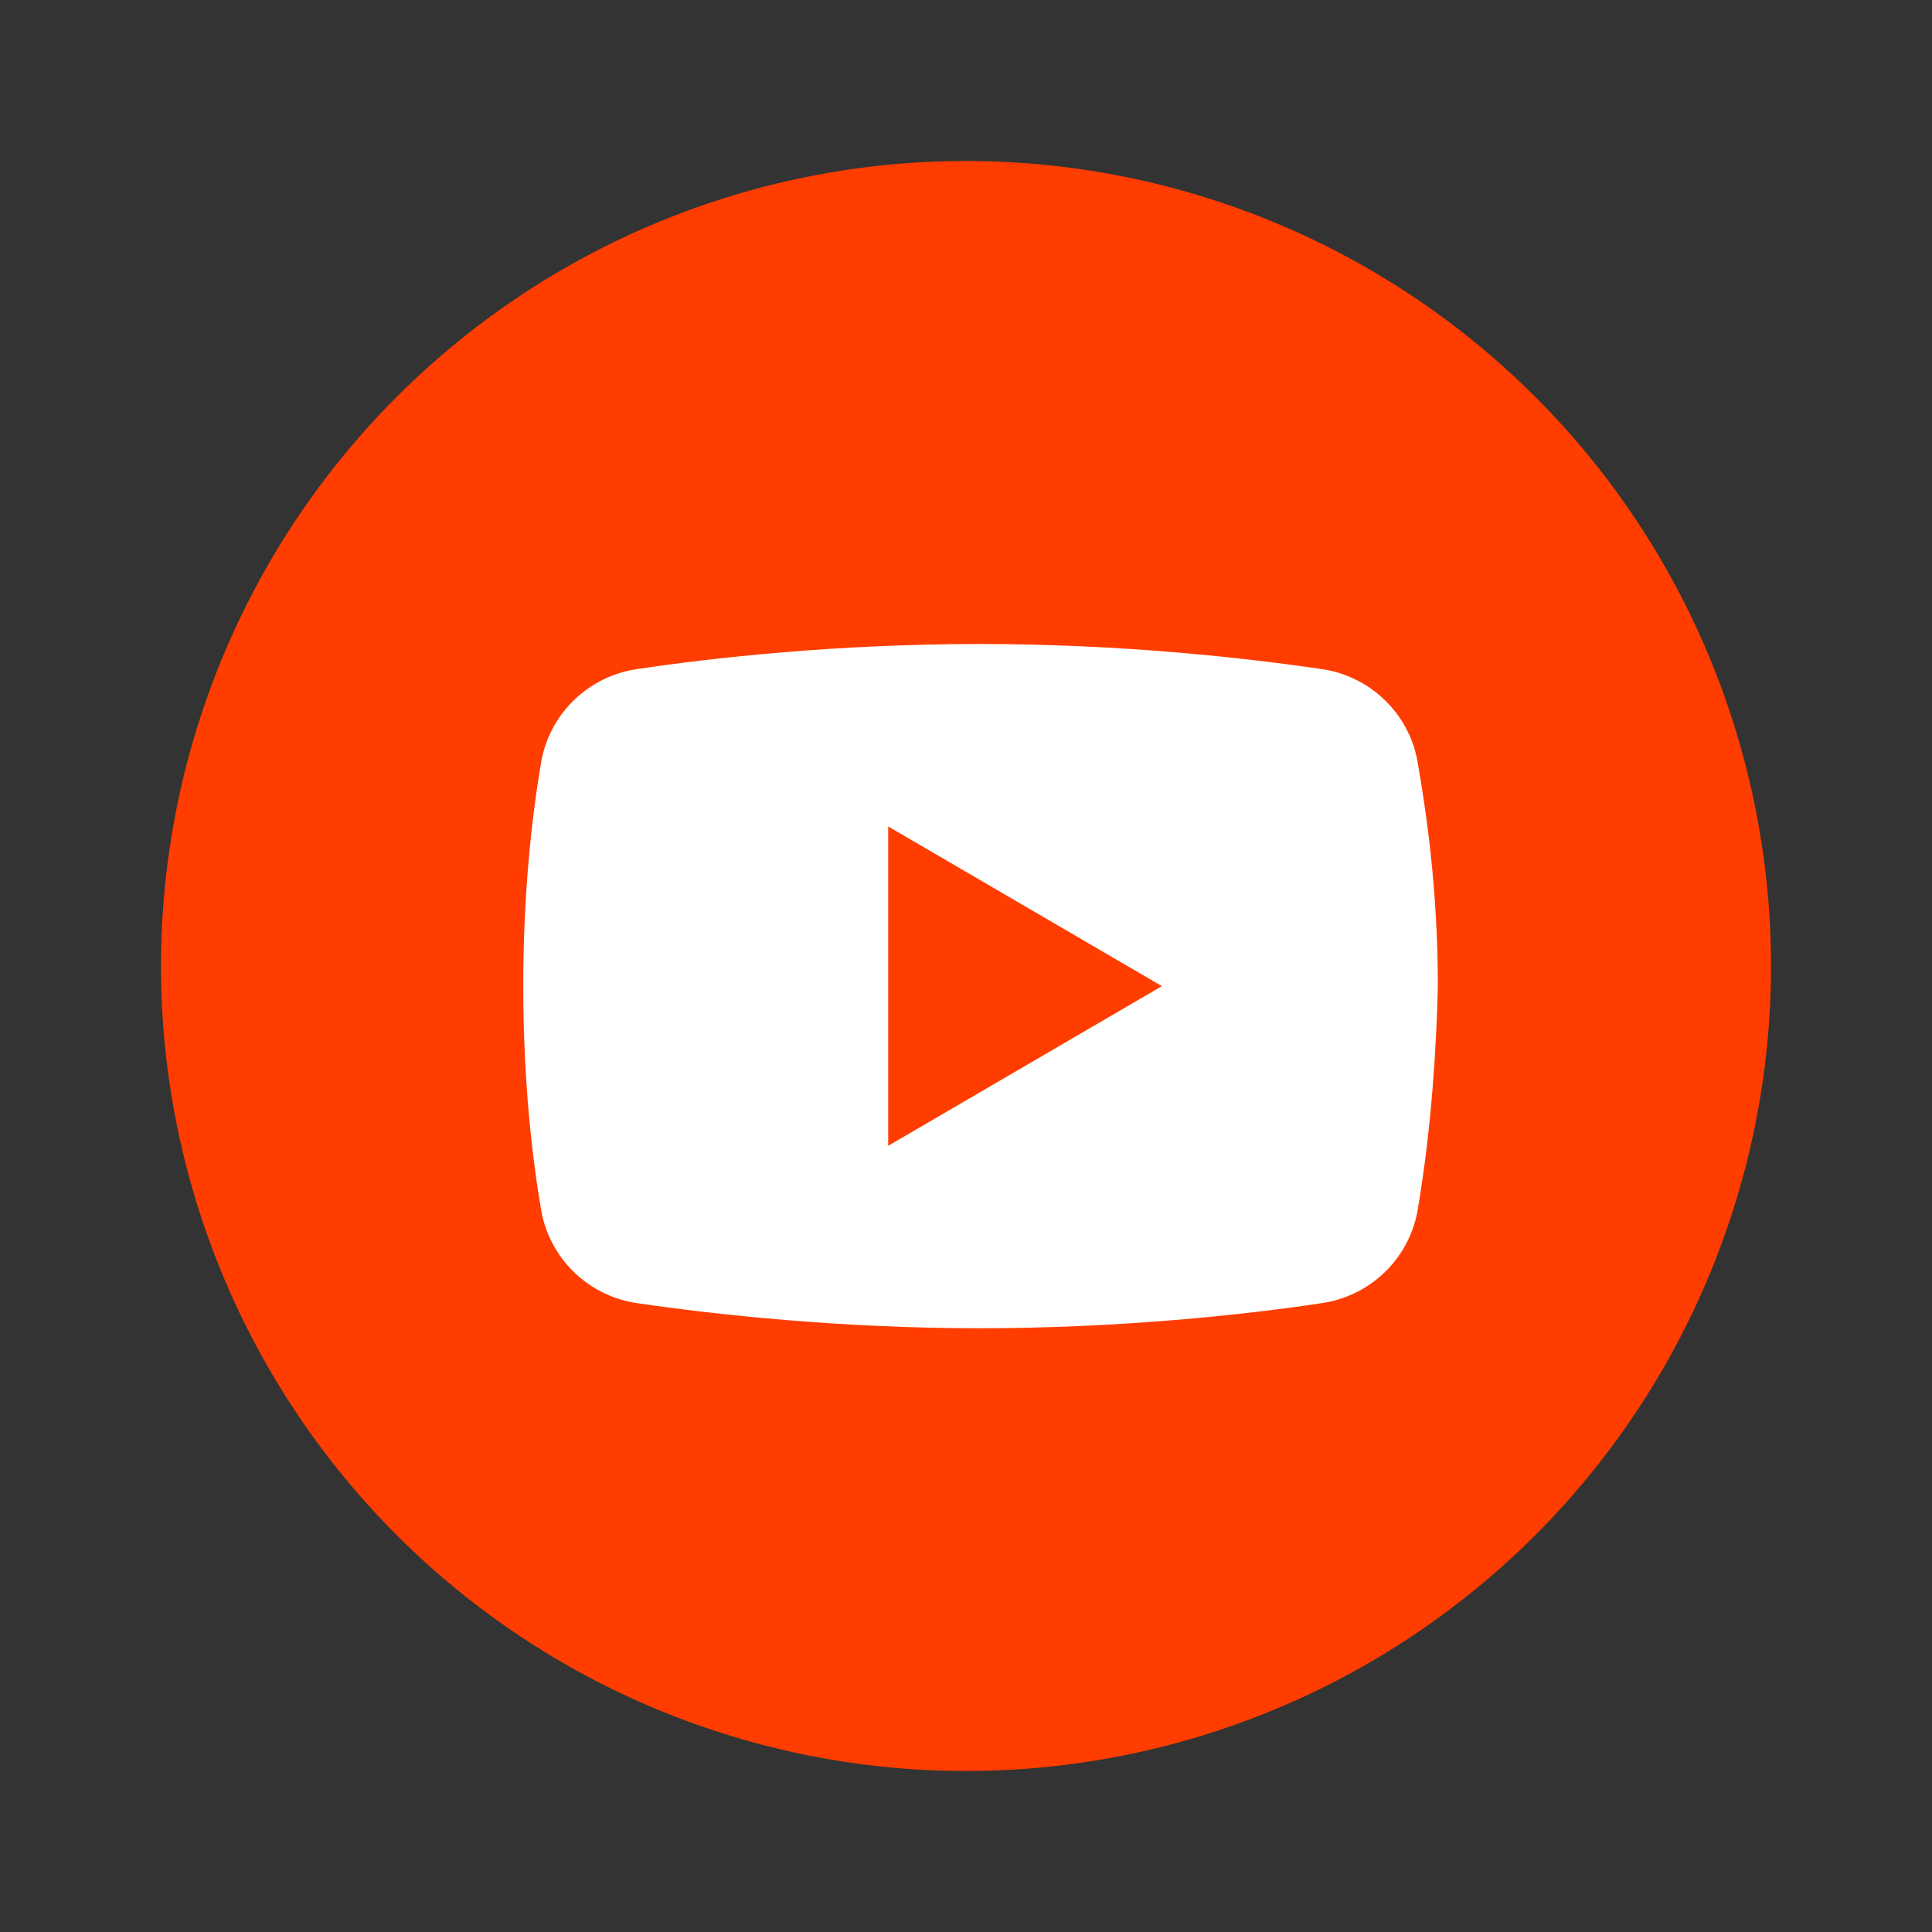 <svg width="48" height="48" viewBox="0 0 48 48" fill="none" xmlns="http://www.w3.org/2000/svg">
<rect x="0" y="0" width="48" height="48" fill="#333333" stroke="none"/>
<path d="M24 4C18.696 4 13.609 6.107 9.858 9.858C6.107 13.609 4 18.696 4 24C4 29.304 6.107 34.391 9.858 38.142C13.609 41.893 18.696 44 24 44C29.304 44 34.391 41.893 38.142 38.142C41.893 34.391 44 29.304 44 24C44 18.696 41.893 13.609 38.142 9.858C34.391 6.107 29.304 4 24 4V4Z" fill="#FF3D00"/>
<path d="M35.213 30.11C34.987 31.3 34.023 32.207 32.833 32.377C30.963 32.66 27.847 33 24.333 33C20.877 33 17.76 32.66 15.833 32.377C14.643 32.207 13.68 31.3 13.453 30.11C13.227 28.807 13 26.88 13 24.5C13 22.12 13.227 20.193 13.453 18.89C13.68 17.7 14.643 16.793 15.833 16.623C17.703 16.34 20.82 16 24.333 16C27.847 16 30.907 16.34 32.833 16.623C34.023 16.793 34.987 17.7 35.213 18.89C35.44 20.193 35.723 22.12 35.723 24.5C35.667 26.88 35.44 28.807 35.213 30.11Z" fill="white"/>
<path d="M22.067 28.467V20.533L28.867 24.5L22.067 28.467Z" fill="#FF3D00"/>
</svg>
